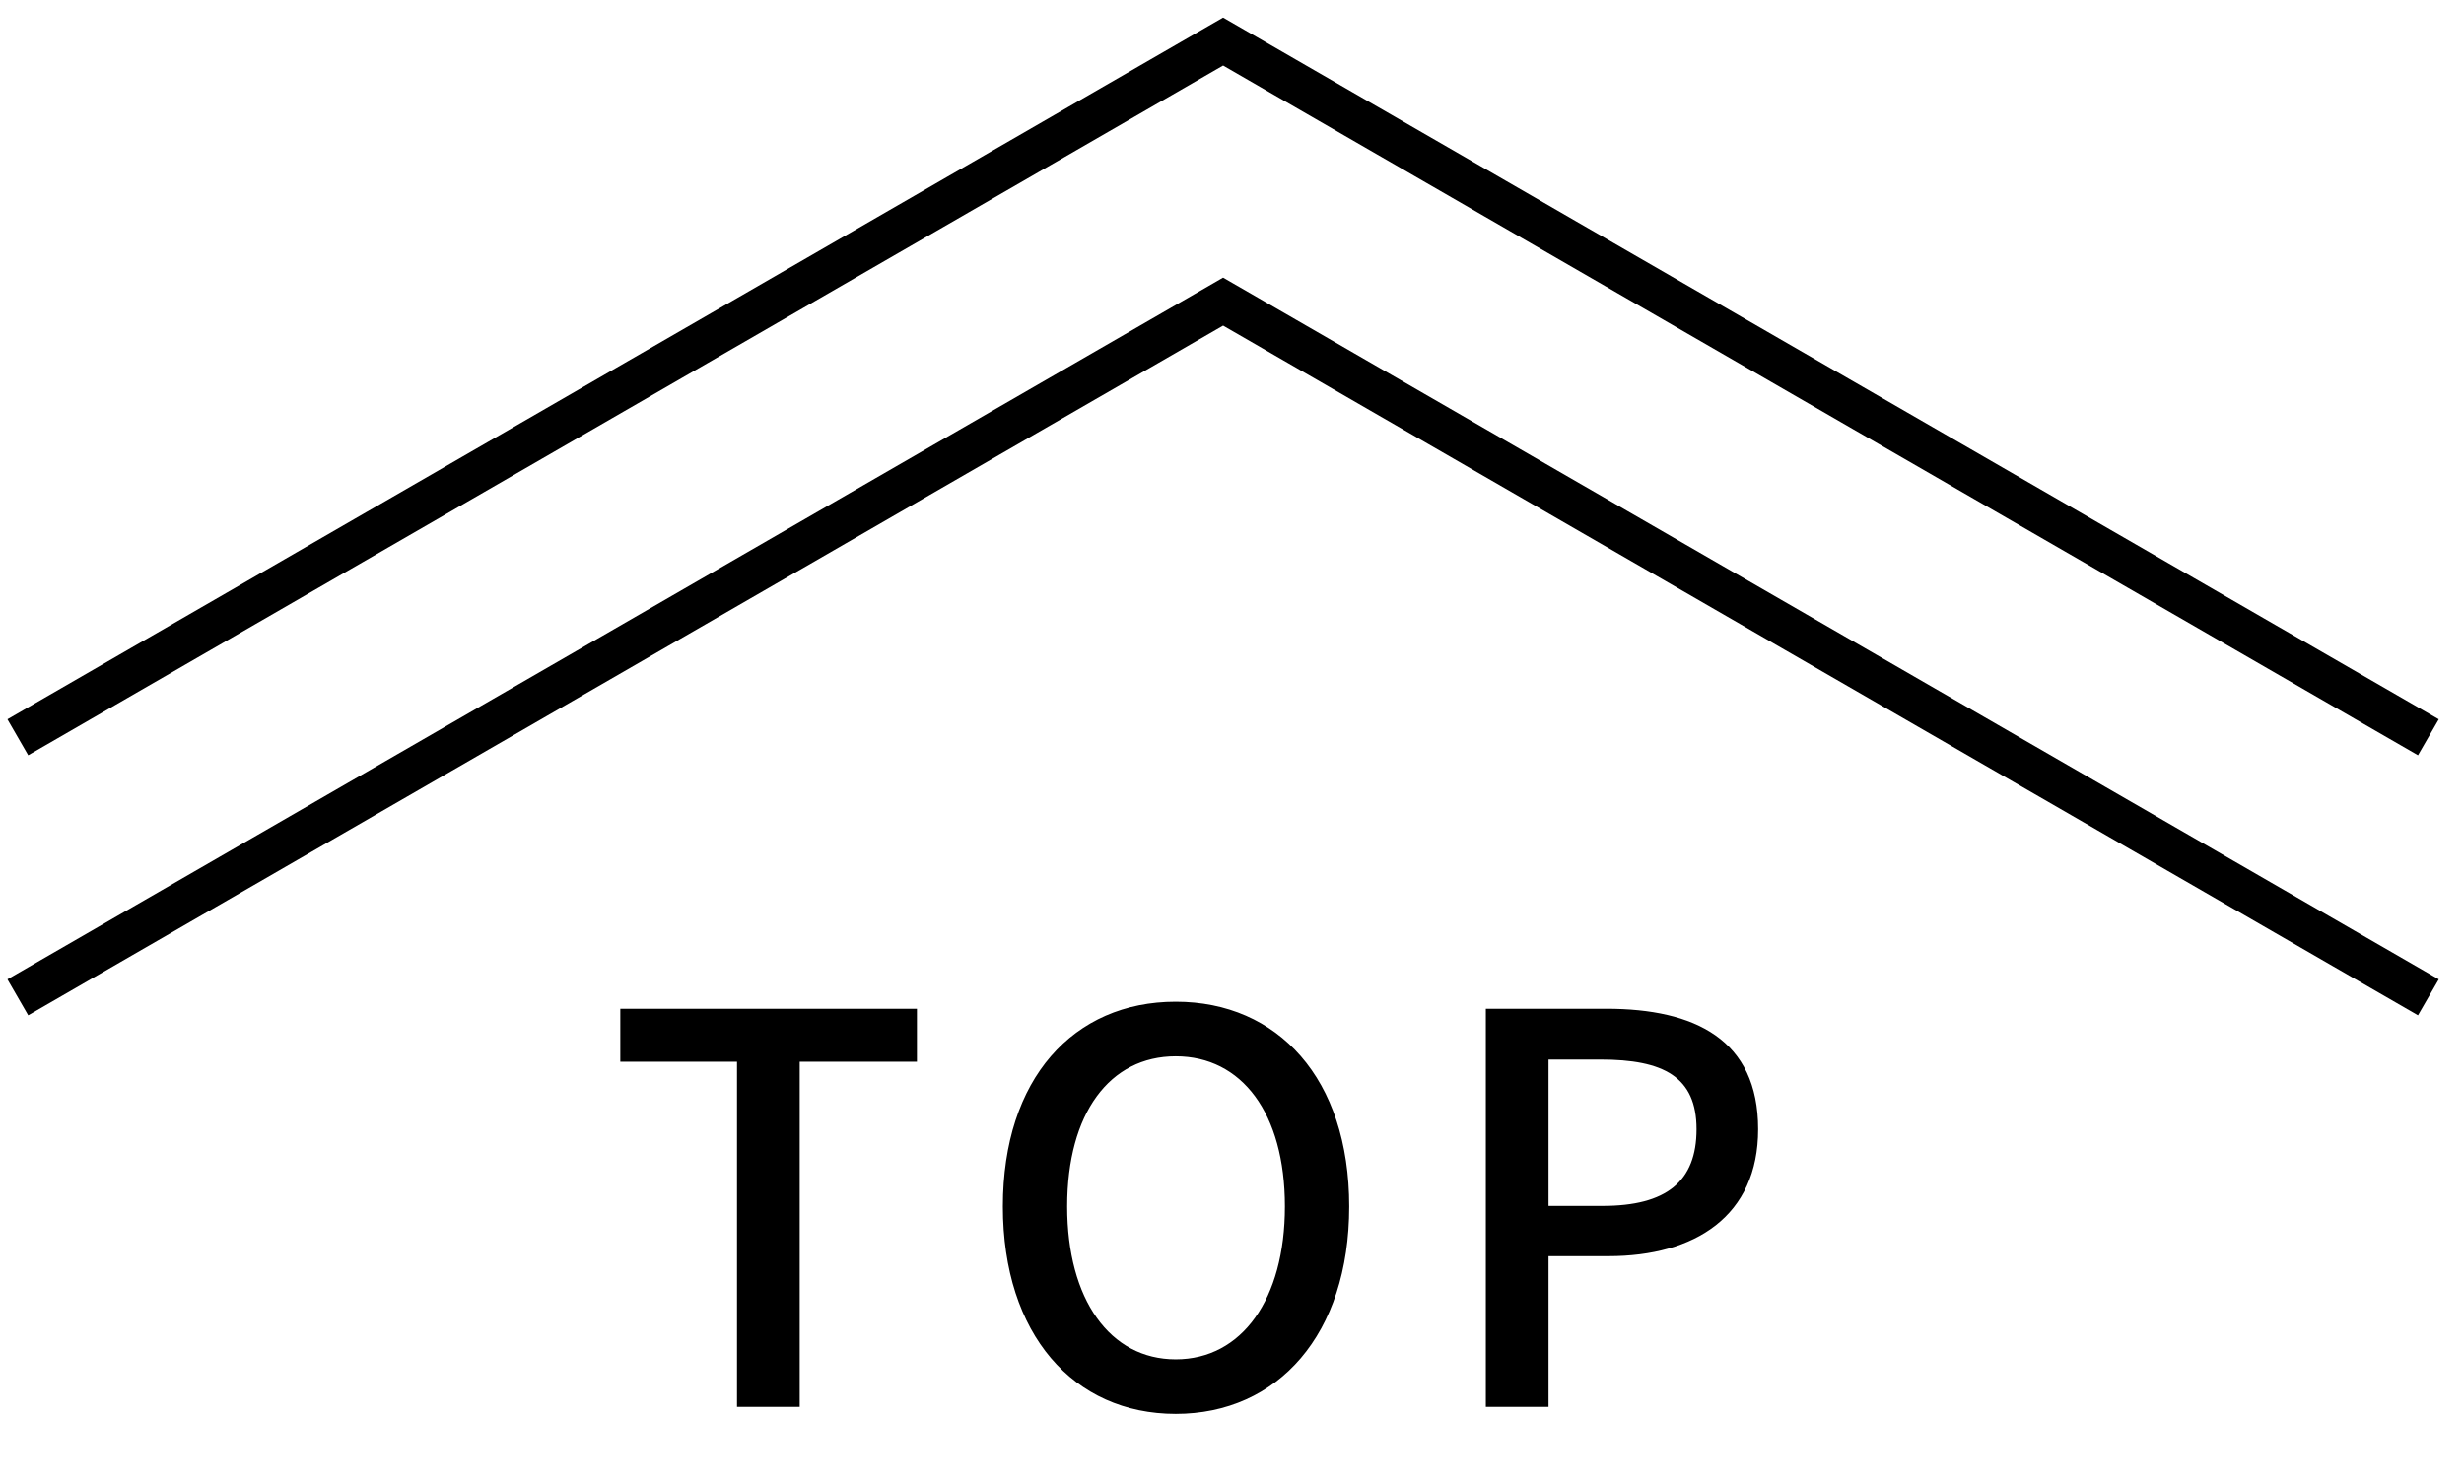 <svg width="83" height="50" viewBox="0 0 83 50" fill="none" xmlns="http://www.w3.org/2000/svg">
<path d="M0.6 33.602L41.2 10.162L81.8 33.602" stroke="black" stroke-width="1.4"/>
<path d="M0.6 24.841L41.2 1.4L81.8 24.841" stroke="black" stroke-width="1.4"/>
<path d="M24.826 47.4V35.771H20.895V33.987H30.887V35.771H26.938V47.4H24.826ZM39.605 47.637C36.166 47.637 33.781 44.962 33.781 40.648C33.781 36.335 36.166 33.75 39.605 33.75C43.045 33.75 45.448 36.335 45.448 40.648C45.448 44.962 43.045 47.637 39.605 47.637ZM39.605 45.799C41.826 45.799 43.282 43.779 43.282 40.648C43.282 37.5 41.826 35.589 39.605 35.589C37.385 35.589 35.947 37.5 35.947 40.648C35.947 43.779 37.385 45.799 39.605 45.799ZM50.05 47.4V33.987H54.109C57.094 33.987 59.223 35.024 59.223 38.046C59.223 40.976 57.094 42.323 54.182 42.323H52.162V47.4H50.05ZM52.162 40.63H53.982C56.129 40.63 57.148 39.811 57.148 38.046C57.148 36.28 56.038 35.698 53.909 35.698H52.162V40.63Z" fill="black"/>
</svg>
